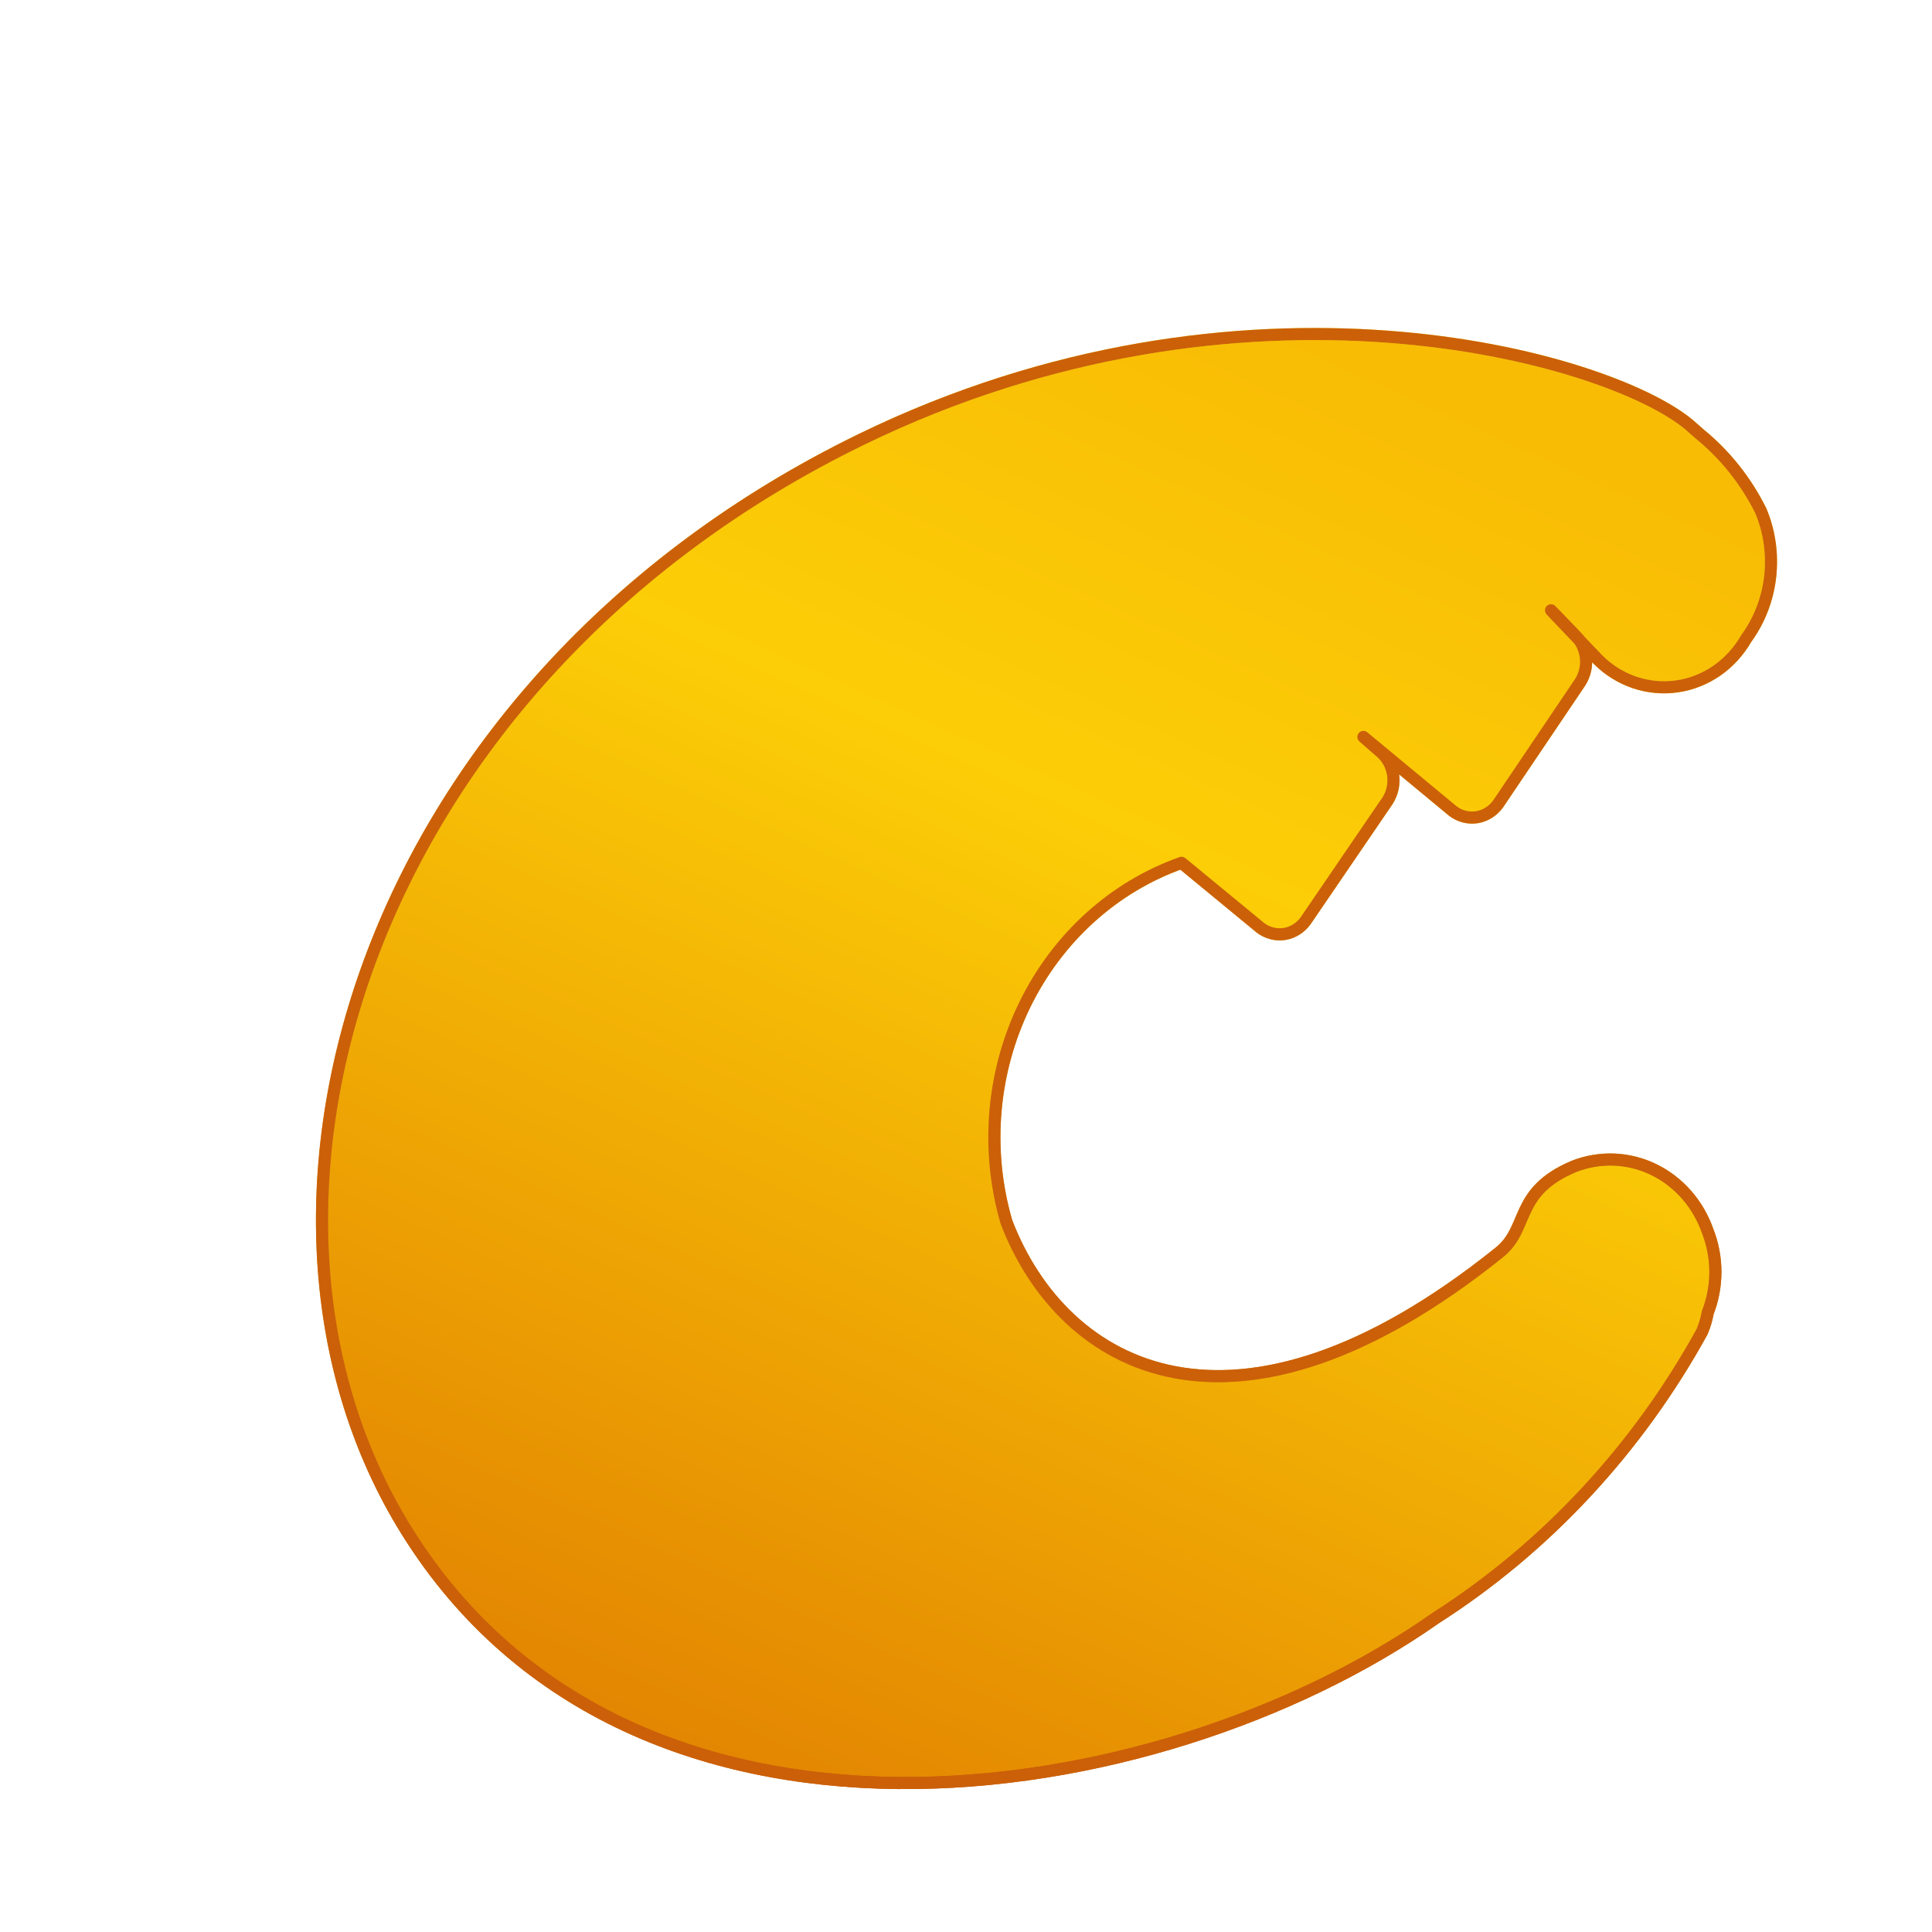 <svg width="30" height="30" viewBox="0 0 30 30" fill="none" xmlns="http://www.w3.org/2000/svg">
<g filter="url(#filter0_dd_16018_49554)">
<path d="M23.192 16.674C22.251 17.069 22.505 17.636 22.027 18.014C17.919 21.309 15.26 19.827 14.379 17.541C14.052 16.421 14.154 15.21 14.662 14.167C15.17 13.125 16.044 12.333 17.097 11.961L18.322 12.97C18.43 13.052 18.563 13.086 18.695 13.066C18.826 13.045 18.944 12.971 19.024 12.86L20.294 10.999C20.372 10.879 20.403 10.732 20.381 10.588C20.358 10.444 20.285 10.315 20.174 10.227L19.921 10.006L21.31 11.157C21.417 11.239 21.551 11.273 21.682 11.253C21.813 11.232 21.932 11.158 22.012 11.047L23.267 9.186C23.339 9.087 23.379 8.965 23.379 8.839C23.379 8.714 23.339 8.592 23.267 8.493C23.416 8.635 22.027 7.2 23.566 8.808C23.728 8.969 23.922 9.089 24.134 9.161C24.346 9.232 24.57 9.253 24.791 9.221C25.011 9.19 25.222 9.106 25.408 8.978C25.594 8.849 25.75 8.678 25.866 8.477C26.069 8.198 26.198 7.866 26.237 7.516C26.276 7.167 26.226 6.812 26.09 6.491C25.86 6.03 25.539 5.627 25.149 5.308L24.97 5.151C23.685 4.094 18.053 2.502 12.123 5.387C4.43 9.139 1.995 17.226 4.997 22.224C8.448 27.962 16.709 26.732 21.041 23.69C22.751 22.596 24.174 21.068 25.179 19.244C25.22 19.148 25.25 19.048 25.268 18.945C25.426 18.541 25.426 18.087 25.268 17.683C25.195 17.473 25.083 17.28 24.939 17.115C24.795 16.951 24.622 16.818 24.429 16.724C24.236 16.63 24.027 16.578 23.815 16.569C23.603 16.561 23.391 16.596 23.192 16.674Z" fill="url(#paint0_linear_16018_49554)"/>
<path d="M23.192 16.674C22.251 17.069 22.505 17.636 22.027 18.014C17.919 21.309 15.26 19.827 14.379 17.541C14.052 16.421 14.154 15.21 14.662 14.167C15.17 13.125 16.044 12.333 17.097 11.961L18.322 12.97C18.43 13.052 18.563 13.086 18.695 13.066C18.826 13.045 18.944 12.971 19.024 12.86L20.294 10.999C20.372 10.879 20.403 10.732 20.381 10.588C20.358 10.444 20.285 10.315 20.174 10.227L19.921 10.006L21.31 11.157C21.417 11.239 21.551 11.273 21.682 11.253C21.813 11.232 21.932 11.158 22.012 11.047L23.267 9.186C23.339 9.087 23.379 8.965 23.379 8.839C23.379 8.714 23.339 8.592 23.267 8.493C23.416 8.635 22.027 7.2 23.566 8.808C23.728 8.969 23.922 9.089 24.134 9.161C24.346 9.232 24.57 9.253 24.791 9.221C25.011 9.19 25.222 9.106 25.408 8.978C25.594 8.849 25.75 8.678 25.866 8.477C26.069 8.198 26.198 7.866 26.237 7.516C26.276 7.167 26.226 6.812 26.09 6.491C25.86 6.03 25.539 5.627 25.149 5.308L24.97 5.151C23.685 4.094 18.053 2.502 12.123 5.387C4.43 9.139 1.995 17.226 4.997 22.224C8.448 27.962 16.709 26.732 21.041 23.69C22.751 22.596 24.174 21.068 25.179 19.244C25.22 19.148 25.25 19.048 25.268 18.945C25.426 18.541 25.426 18.087 25.268 17.683C25.195 17.473 25.083 17.28 24.939 17.115C24.795 16.951 24.622 16.818 24.429 16.724C24.236 16.63 24.027 16.578 23.815 16.569C23.603 16.561 23.391 16.596 23.192 16.674Z" stroke="url(#paint1_linear_16018_49554)" stroke-width="0.188" stroke-linejoin="round"/>
<path d="M23.192 16.674C22.251 17.069 22.505 17.636 22.027 18.014C17.919 21.309 15.26 19.827 14.379 17.541C14.052 16.421 14.154 15.21 14.662 14.167C15.17 13.125 16.044 12.333 17.097 11.961L18.322 12.97C18.43 13.052 18.563 13.086 18.695 13.066C18.826 13.045 18.944 12.971 19.024 12.86L20.294 10.999C20.372 10.879 20.403 10.732 20.381 10.588C20.358 10.444 20.285 10.315 20.174 10.227L19.921 10.006L21.31 11.157C21.417 11.239 21.551 11.273 21.682 11.253C21.813 11.232 21.932 11.158 22.012 11.047L23.267 9.186C23.339 9.087 23.379 8.965 23.379 8.839C23.379 8.714 23.339 8.592 23.267 8.493C23.416 8.635 22.027 7.2 23.566 8.808C23.728 8.969 23.922 9.089 24.134 9.161C24.346 9.232 24.57 9.253 24.791 9.221C25.011 9.19 25.222 9.106 25.408 8.978C25.594 8.849 25.75 8.678 25.866 8.477C26.069 8.198 26.198 7.866 26.237 7.516C26.276 7.167 26.226 6.812 26.09 6.491C25.86 6.03 25.539 5.627 25.149 5.308L24.97 5.151C23.685 4.094 18.053 2.502 12.123 5.387C4.43 9.139 1.995 17.226 4.997 22.224C8.448 27.962 16.709 26.732 21.041 23.69C22.751 22.596 24.174 21.068 25.179 19.244C25.22 19.148 25.25 19.048 25.268 18.945C25.426 18.541 25.426 18.087 25.268 17.683C25.195 17.473 25.083 17.28 24.939 17.115C24.795 16.951 24.622 16.818 24.429 16.724C24.236 16.63 24.027 16.578 23.815 16.569C23.603 16.561 23.391 16.596 23.192 16.674Z" stroke="#CB6009" stroke-width="0.188" stroke-linejoin="round"/>
</g>
<defs>
<filter id="filter0_dd_16018_49554" x="3.655" y="3.656" width="23.314" height="23.5" filterUnits="userSpaceOnUse" color-interpolation-filters="sRGB">
<feFlood flood-opacity="0" result="BackgroundImageFix"/>
<feColorMatrix in="SourceAlpha" type="matrix" values="0 0 0 0 0 0 0 0 0 0 0 0 0 0 0 0 0 0 127 0" result="hardAlpha"/>
<feOffset dx="0.625" dy="0.812"/>
<feComposite in2="hardAlpha" operator="out"/>
<feColorMatrix type="matrix" values="0 0 0 0 0 0 0 0 0 0.357 0 0 0 0 0.627 0 0 0 1 0"/>
<feBlend mode="normal" in2="BackgroundImageFix" result="effect1_dropShadow_16018_49554"/>
<feColorMatrix in="SourceAlpha" type="matrix" values="0 0 0 0 0 0 0 0 0 0 0 0 0 0 0 0 0 0 127 0" result="hardAlpha"/>
<feOffset dx="0.625" dy="0.625"/>
<feComposite in2="hardAlpha" operator="out"/>
<feColorMatrix type="matrix" values="0 0 0 0 0.922 0 0 0 0 0.427 0 0 0 0 0.016 0 0 0 1 0"/>
<feBlend mode="normal" in2="effect1_dropShadow_16018_49554" result="effect2_dropShadow_16018_49554"/>
<feBlend mode="normal" in="SourceGraphic" in2="effect2_dropShadow_16018_49554" result="shape"/>
</filter>
<linearGradient id="paint0_linear_16018_49554" x1="18.938" y1="3.75" x2="8.812" y2="26.25" gradientUnits="userSpaceOnUse">
<stop stop-color="#F8BC05"/>
<stop offset="0.328" stop-color="#FCCE07"/>
<stop offset="1" stop-color="#E28201"/>
</linearGradient>
<linearGradient id="paint1_linear_16018_49554" x1="15" y1="3.75" x2="15" y2="26.25" gradientUnits="userSpaceOnUse">
<stop stop-color="#FFF120"/>
<stop offset="1" stop-color="#CB6009"/>
</linearGradient>
</defs>
</svg>

